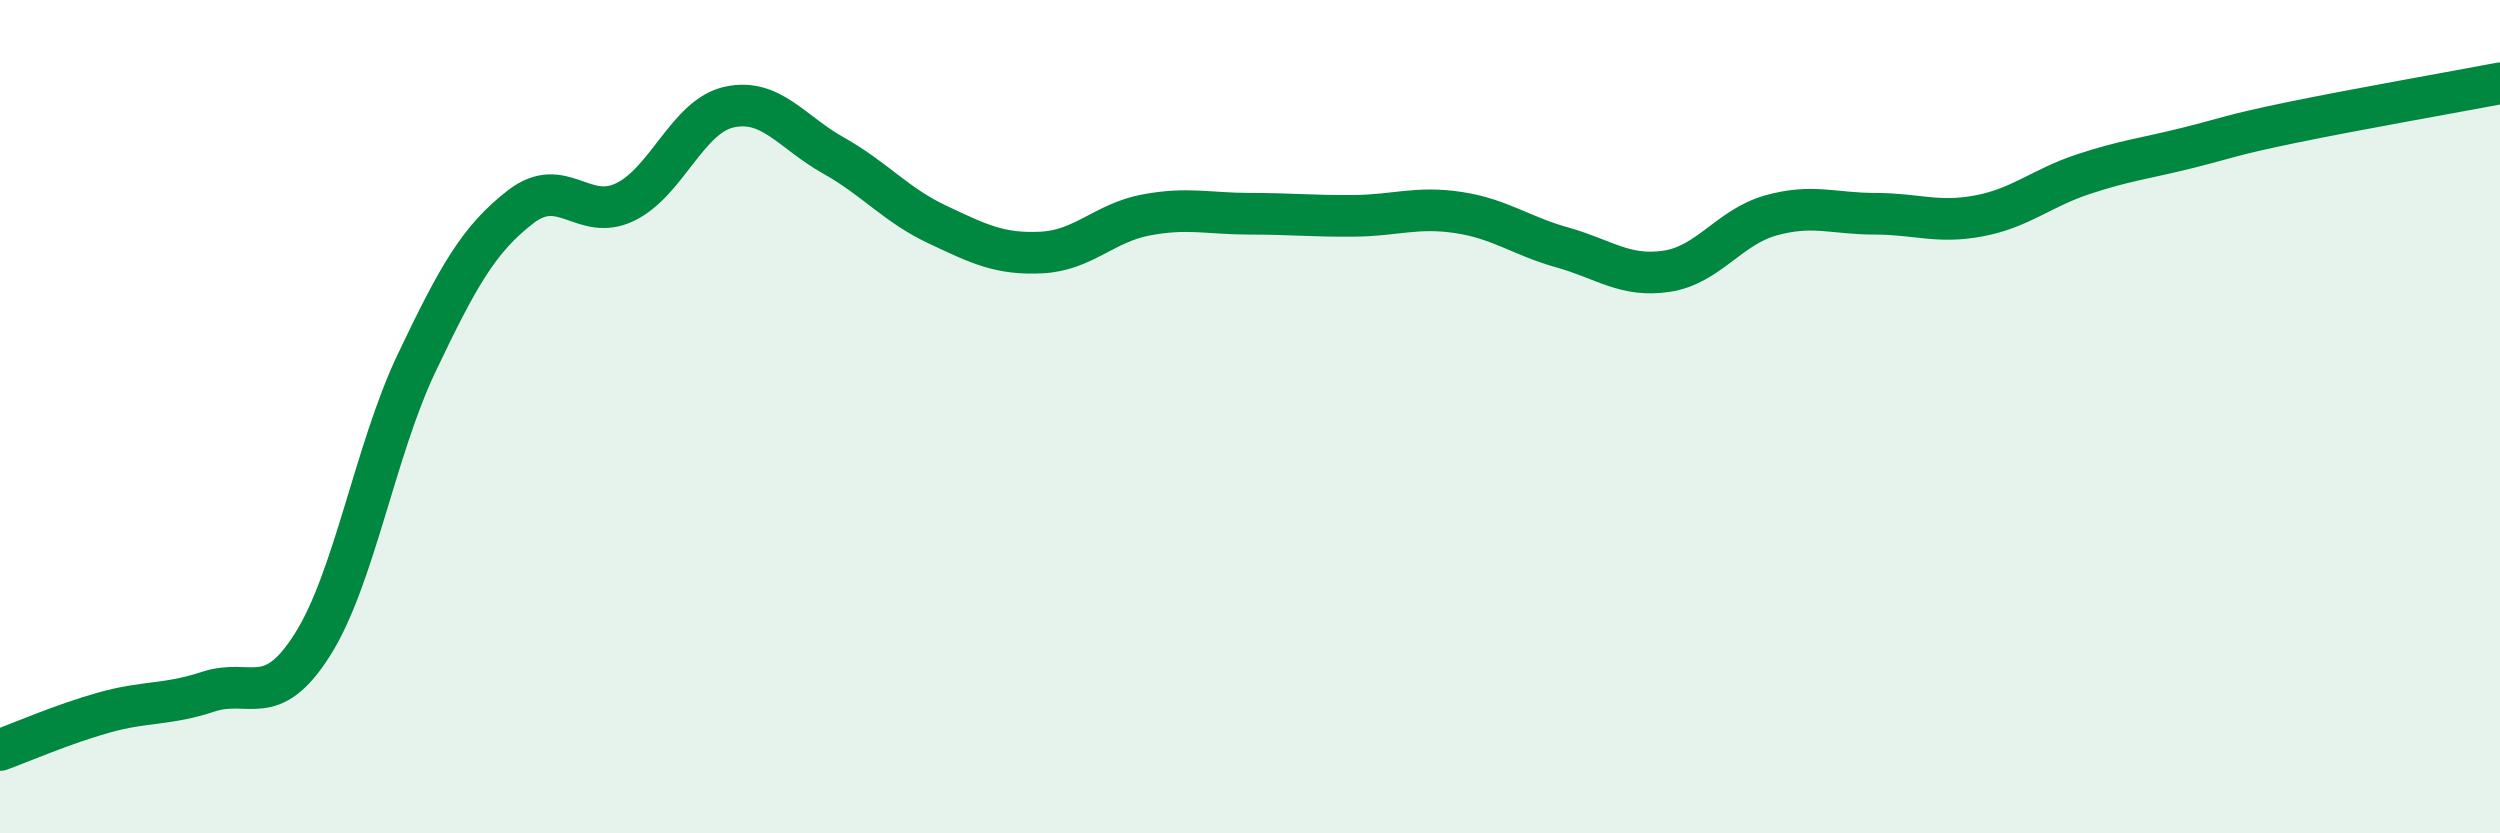 
    <svg width="60" height="20" viewBox="0 0 60 20" xmlns="http://www.w3.org/2000/svg">
      <path
        d="M 0,18 C 0.5,17.82 1.5,17.38 2.5,17.1 C 3.5,16.82 4,16.93 5,16.6 C 6,16.27 6.5,17.05 7.5,15.47 C 8.5,13.89 9,10.81 10,8.71 C 11,6.61 11.5,5.73 12.5,4.96 C 13.5,4.19 14,5.33 15,4.85 C 16,4.37 16.5,2.79 17.5,2.57 C 18.5,2.35 19,3.17 20,3.73 C 21,4.29 21.5,4.92 22.5,5.39 C 23.5,5.86 24,6.11 25,6.06 C 26,6.01 26.5,5.35 27.5,5.16 C 28.5,4.97 29,5.13 30,5.13 C 31,5.13 31.5,5.19 32.5,5.18 C 33.5,5.17 34,4.95 35,5.1 C 36,5.25 36.5,5.66 37.5,5.94 C 38.5,6.22 39,6.66 40,6.51 C 41,6.36 41.5,5.45 42.5,5.17 C 43.5,4.89 44,5.13 45,5.13 C 46,5.13 46.5,5.37 47.5,5.18 C 48.5,4.99 49,4.51 50,4.18 C 51,3.85 51.5,3.8 52.5,3.55 C 53.5,3.3 53.5,3.25 55,2.94 C 56.5,2.63 59,2.19 60,2L60 20L0 20Z"
        fill="#008740"
        opacity="0.1"
        stroke-linecap="round"
        stroke-linejoin="round"
      />
      <path
        d="M 0,18 C 0.5,17.82 1.5,17.38 2.5,17.1 C 3.5,16.82 4,16.93 5,16.6 C 6,16.27 6.5,17.05 7.5,15.47 C 8.5,13.89 9,10.81 10,8.71 C 11,6.61 11.5,5.73 12.5,4.96 C 13.5,4.19 14,5.33 15,4.85 C 16,4.37 16.5,2.79 17.5,2.57 C 18.5,2.35 19,3.17 20,3.73 C 21,4.29 21.5,4.92 22.5,5.39 C 23.5,5.86 24,6.11 25,6.06 C 26,6.01 26.5,5.35 27.5,5.16 C 28.5,4.97 29,5.13 30,5.13 C 31,5.13 31.5,5.19 32.5,5.18 C 33.5,5.17 34,4.95 35,5.1 C 36,5.25 36.5,5.66 37.5,5.94 C 38.5,6.22 39,6.66 40,6.51 C 41,6.36 41.5,5.45 42.5,5.17 C 43.5,4.89 44,5.13 45,5.13 C 46,5.13 46.5,5.37 47.5,5.18 C 48.5,4.99 49,4.51 50,4.18 C 51,3.85 51.5,3.8 52.5,3.55 C 53.5,3.3 53.5,3.25 55,2.94 C 56.5,2.63 59,2.19 60,2"
        stroke="#008740"
        stroke-width="1"
        fill="none"
        stroke-linecap="round"
        stroke-linejoin="round"
      />
    </svg>
  